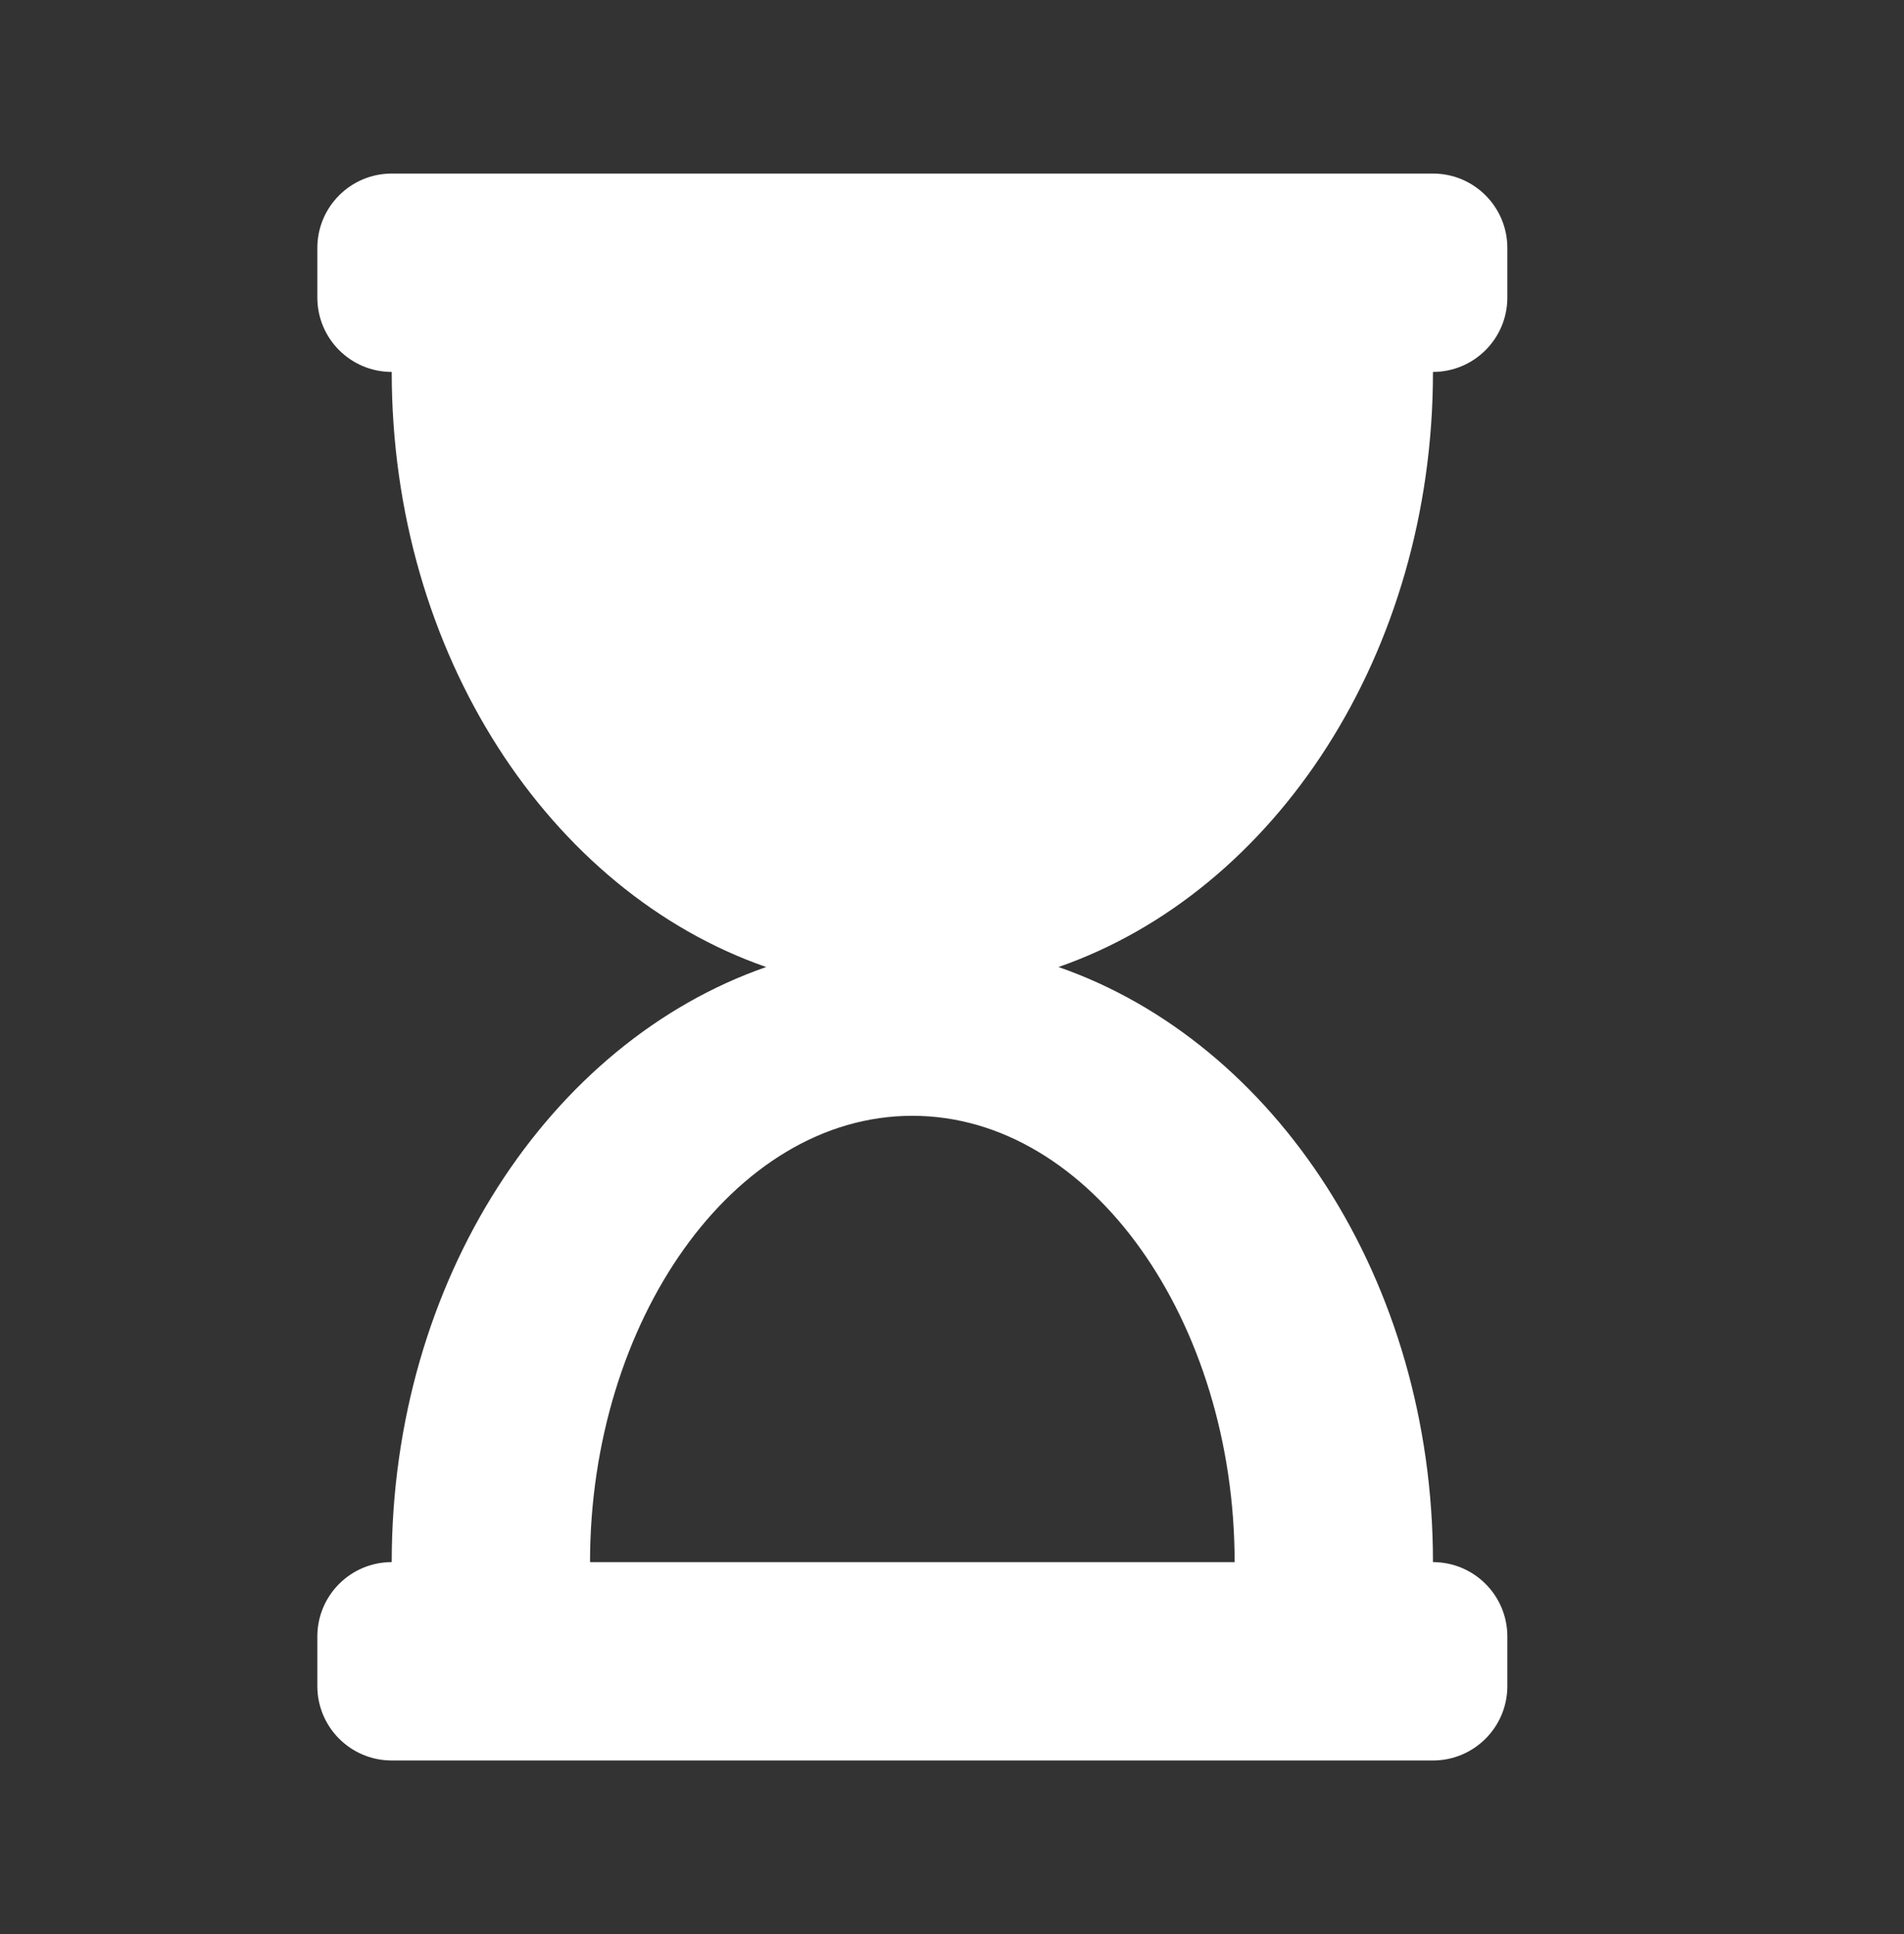 <?xml version="1.0" encoding="UTF-8"?>
<svg xmlns="http://www.w3.org/2000/svg" width="64" height="65" viewBox="0 0 64 65" fill="none">
  <rect x="0" y="0" width="64" height="65" fill="#333333" stroke="none"/>
  <path d="M48.167 5.833H13.167C11.786 5.833 10.667 6.953 10.667 8.333V10C10.667 11.381 11.786 12.5 13.167 12.5C13.167 21.975 18.481 29.972 25.754 32.5C18.481 35.028 13.167 43.024 13.167 52.5C11.786 52.5 10.667 53.619 10.667 55V56.667C10.667 58.047 11.786 59.167 13.167 59.167H48.167C49.547 59.167 50.667 58.047 50.667 56.667V55C50.667 53.619 49.547 52.5 48.167 52.5C48.167 43.024 42.852 35.028 35.579 32.5C42.852 29.972 48.167 21.975 48.167 12.5C49.547 12.5 50.667 11.381 50.667 10V8.333C50.667 6.953 49.547 5.833 48.167 5.833ZM41.5 52.5H19.833C19.833 44.431 24.646 37.5 30.667 37.5C36.686 37.5 41.5 44.429 41.5 52.5Z" fill="white"></path>
</svg>
